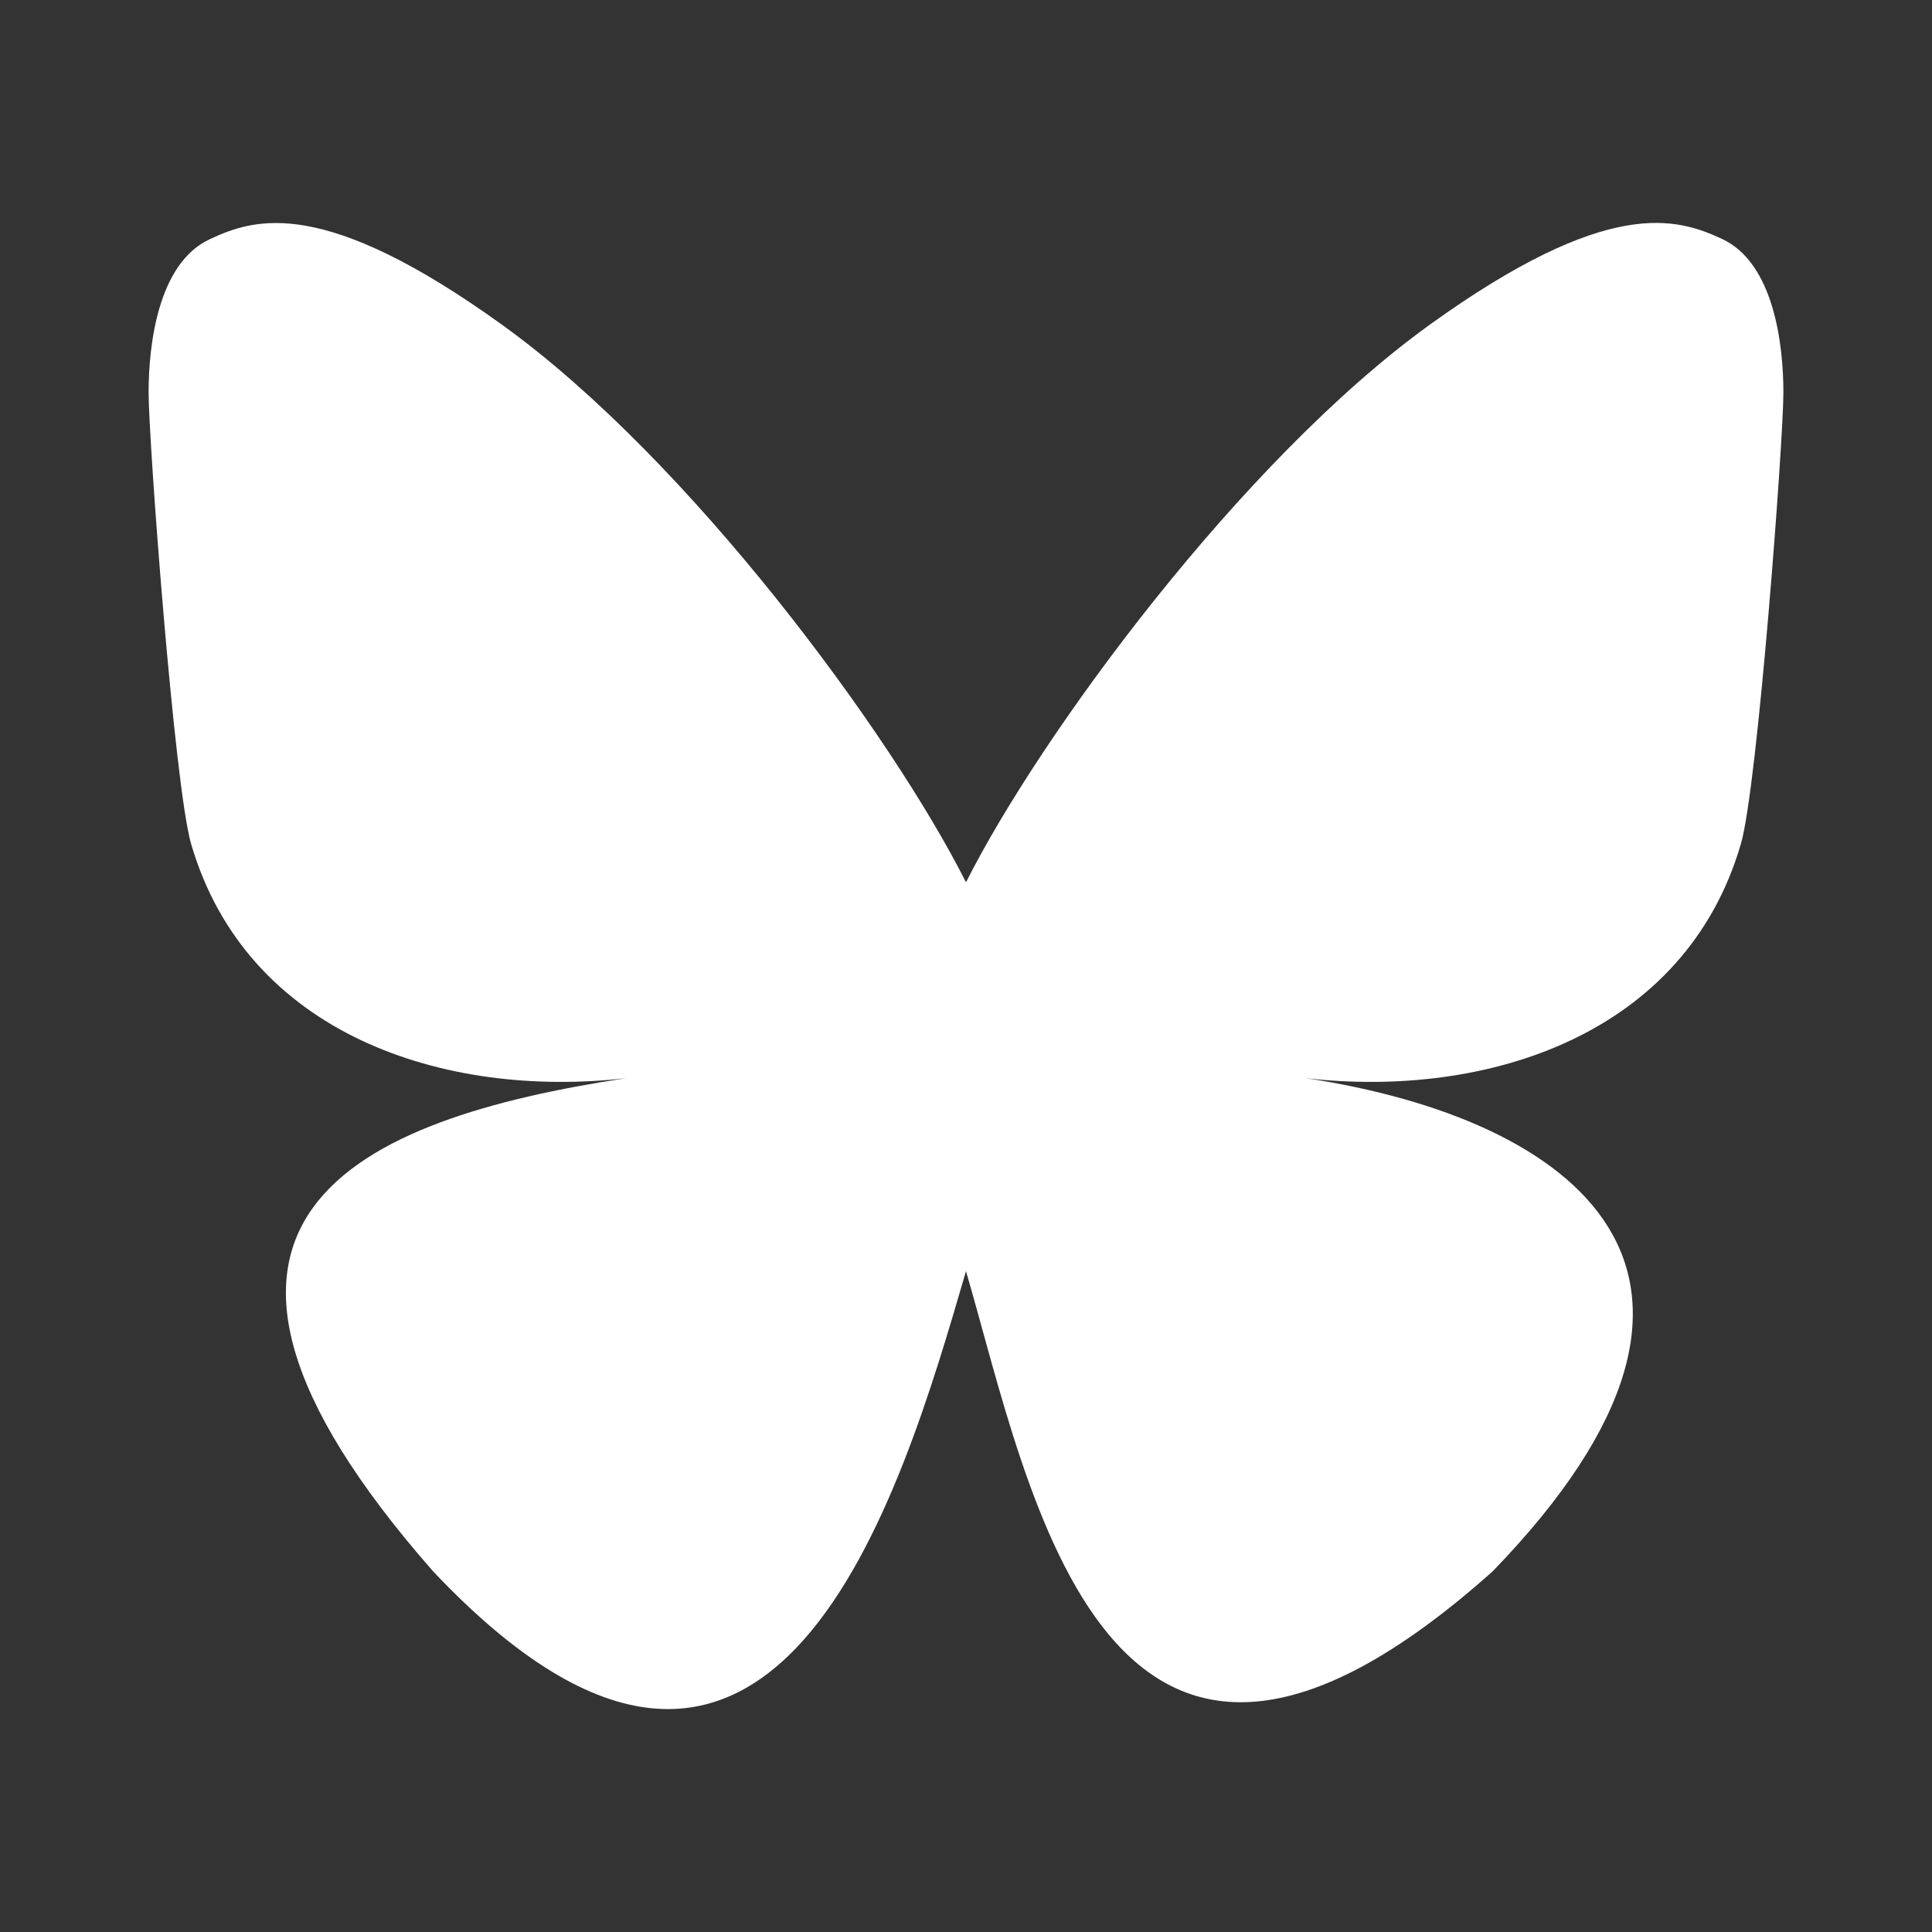<svg width="48" height="48" viewBox="0 0 48 48" fill="none" xmlns="http://www.w3.org/2000/svg">
<rect x="0" y="0" width="48" height="48" fill="#333333" stroke="none"/>
<path d="M24 21.921C22.16 18.264 17.152 11.445 12.496 8.085C8.034 4.865 6.334 5.42 5.22 5.939C3.928 6.531 3.692 8.56 3.692 9.75C3.692 10.945 4.332 19.531 4.748 20.966C6.129 25.701 11.032 27.301 15.552 26.788C8.932 27.791 3.049 30.256 10.759 39.038C19.244 48.021 22.388 37.112 24 31.581C25.613 37.112 27.469 47.628 37.086 39.038C44.308 31.581 39.07 27.791 32.45 26.788C36.969 27.301 41.873 25.701 43.252 20.966C43.668 19.533 44.308 10.945 44.308 9.752C44.308 8.558 44.072 6.533 42.781 5.935C41.666 5.42 39.966 4.861 35.504 8.08C30.848 11.447 25.838 18.266 24 21.921Z" fill="white"/>
</svg>
